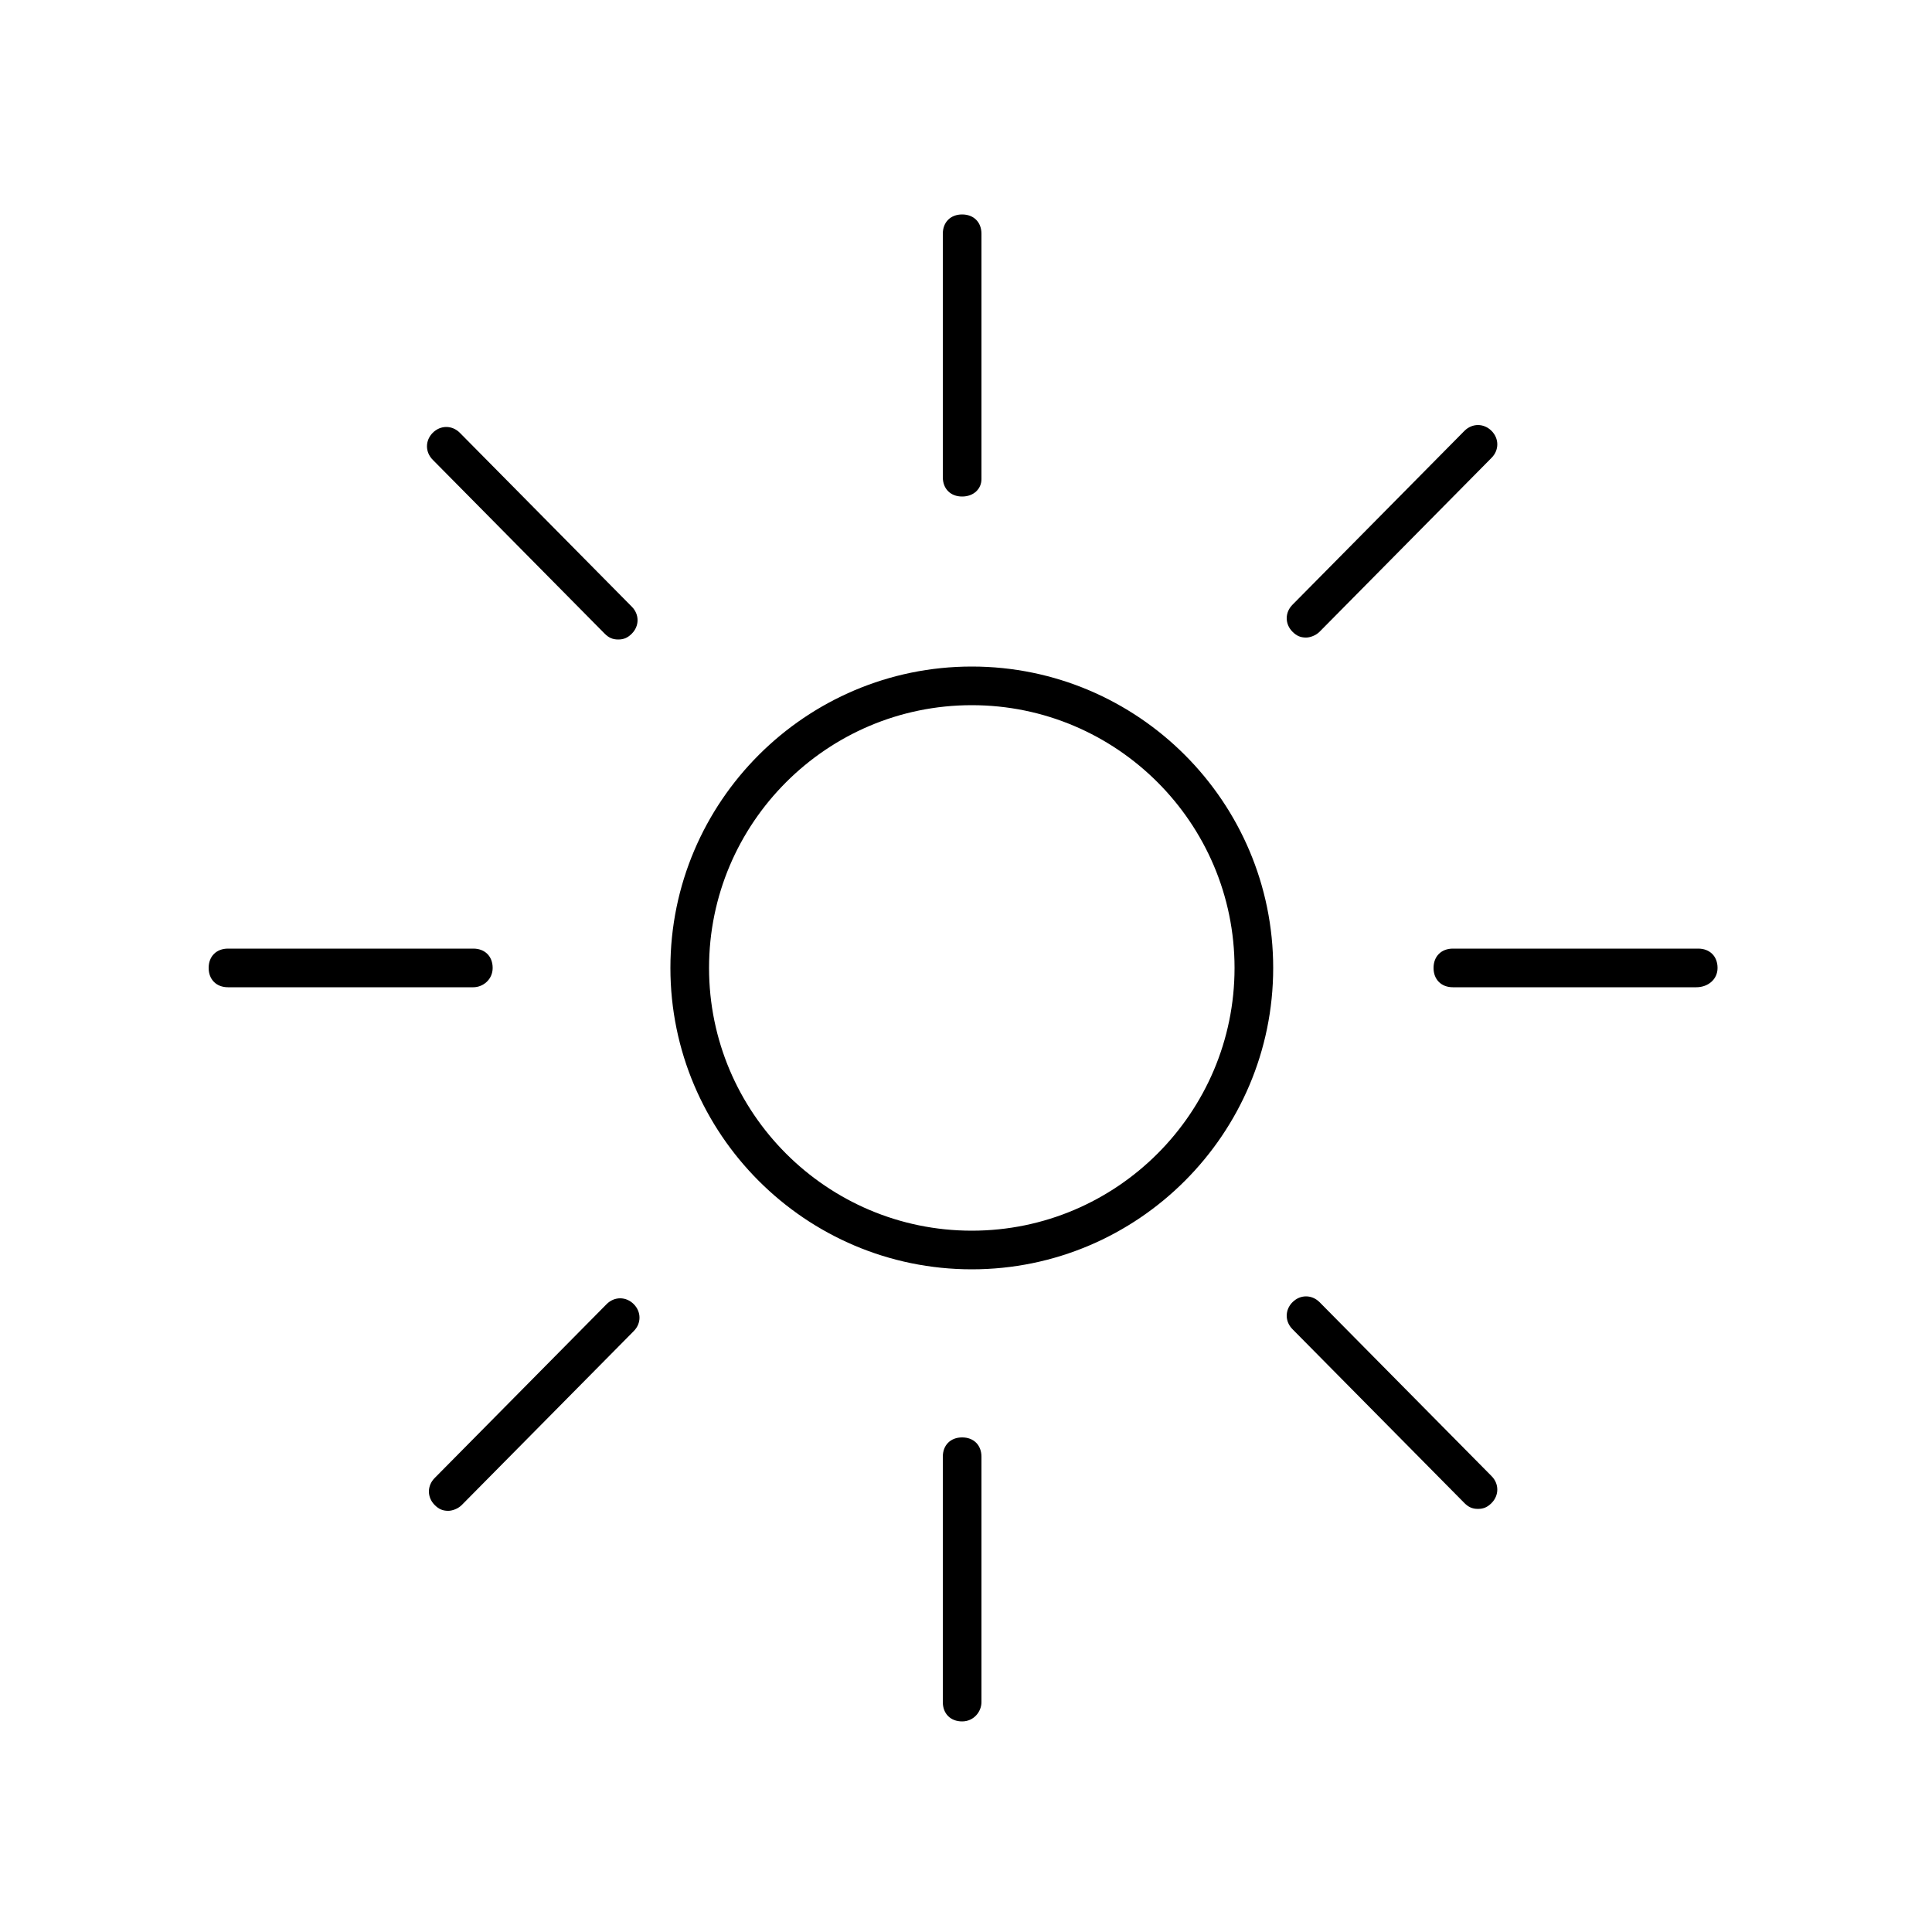 <?xml version="1.0" encoding="utf-8"?>
<!-- Generator: Adobe Illustrator 23.0.3, SVG Export Plug-In . SVG Version: 6.00 Build 0)  -->
<svg version="1.1" xmlns="http://www.w3.org/2000/svg" xmlns:xlink="http://www.w3.org/1999/xlink" x="0px" y="0px"
	 viewBox="0 0 100 100" style="enable-background:new 0 0 100 100;" xml:space="preserve">
<style type="text/css">
	.st0{display:none;}
	.st1{display:inline;opacity:0.18;}
	.st2{fill:none;stroke:#000000;stroke-width:0.25;stroke-miterlimit:10;}
	.st3{fill:none;stroke:#000000;stroke-width:7;stroke-miterlimit:10;}
	.st4{fill:none;stroke:#000000;stroke-width:9;stroke-linejoin:round;stroke-miterlimit:10;}
	.st5{fill:none;stroke:#000000;stroke-width:2;stroke-linejoin:round;stroke-miterlimit:10;}
	.st6{fill:none;stroke:#000000;stroke-width:2;stroke-linecap:round;stroke-linejoin:round;stroke-miterlimit:10;}
	.st7{fill:none;stroke:#000000;stroke-width:2;stroke-miterlimit:10;}
	.st8{fill:none;stroke:#9D5CF5;stroke-miterlimit:10;}
	.st9{fill:none;stroke:#9D5CF5;stroke-width:2;stroke-miterlimit:10;}
</style>
<g id="Calque_2" class="st0">
	<g class="st1">
		<line class="st2" x1="0" y1="0" x2="100" y2="100"/>
		<line class="st2" x1="0" y1="100" x2="100" y2="0"/>
		<path class="st2" d="M84,89.6H16.3c-3.2,0-5.7-2.6-5.7-5.7V16.2c0-3.2,2.6-5.7,5.7-5.7H84c3.2,0,5.7,2.6,5.7,5.7v67.6
			C89.7,87,87.1,89.6,84,89.6z"/>
		<path class="st2" d="M77.4,95.7H22.2c-3.2,0-5.7-2.6-5.7-5.7V9.7c0-3.2,2.6-5.7,5.7-5.7h55.2c3.2,0,5.7,2.6,5.7,5.7V90
			C83.1,93.1,80.6,95.7,77.4,95.7z"/>
		<path class="st2" d="M4,77.5V22.3c0-3.2,2.6-5.7,5.7-5.7H90c3.2,0,5.7,2.6,5.7,5.7v55.2c0,3.2-2.6,5.7-5.7,5.7H9.7
			C6.5,83.2,4,80.6,4,77.5z"/>
		<circle class="st2" cx="50.1" cy="50" r="46"/>
		<circle class="st2" cx="50.1" cy="50" r="20.7"/>
	</g>
</g>
<g id="Calque_1">
	<g>
		<g>
			<path d="M50.3,65.7c-8.6,0-15.6-7-15.6-15.6s7-15.6,15.6-15.6c8.6,0,15.6,7,15.6,15.6S58.9,65.7,50.3,65.7z M50.3,36.5
				c-7.5,0-13.6,6.1-13.6,13.6s6.1,13.6,13.6,13.6s13.6-6.1,13.6-13.6S57.8,36.5,50.3,36.5z"/>
		</g>
	</g>
	<g>
		<g>
			<path d="M49.8,25.7c-0.6,0-1-0.4-1-1V12.1c0-0.6,0.4-1,1-1s1,0.4,1,1v12.7C50.8,25.3,50.4,25.7,49.8,25.7z"/>
		</g>
	</g>
	<g>
		<g>
			<path d="M49.8,89.1c-0.6,0-1-0.4-1-1V75.4c0-0.6,0.4-1,1-1s1,0.4,1,1v12.7C50.8,88.6,50.4,89.1,49.8,89.1z"/>
		</g>
	</g>
	<g>
		<g>
			<path d="M24.5,51.1H11.8c-0.6,0-1-0.4-1-1s0.4-1,1-1h12.7c0.6,0,1,0.4,1,1S25,51.1,24.5,51.1z"/>
		</g>
	</g>
	<g>
		<g>
			<path d="M87.8,51.1H75.2c-0.6,0-1-0.4-1-1s0.4-1,1-1h12.7c0.6,0,1,0.4,1,1S88.4,51.1,87.8,51.1z"/>
		</g>
	</g>
	<g>
		<g>
			<path d="M76.5,78.1c-0.3,0-0.5-0.1-0.7-0.3l-8.9-9c-0.4-0.4-0.4-1,0-1.4c0.4-0.4,1-0.4,1.4,0l8.9,9c0.4,0.4,0.4,1,0,1.4
				C77,78,76.8,78.1,76.5,78.1z"/>
		</g>
	</g>
	<g>
		<g>
			<path d="M32,33.1c-0.3,0-0.5-0.1-0.7-0.3l-8.9-9c-0.4-0.4-0.4-1,0-1.4c0.4-0.4,1-0.4,1.4,0l8.9,9c0.4,0.4,0.4,1,0,1.4
				C32.5,33,32.3,33.1,32,33.1z"/>
		</g>
	</g>
	<g>
		<g>
			<path d="M23.2,78.2c-0.3,0-0.5-0.1-0.7-0.3c-0.4-0.4-0.4-1,0-1.4l8.9-9c0.4-0.4,1-0.4,1.4,0c0.4,0.4,0.4,1,0,1.4l-8.9,9
				C23.7,78.1,23.4,78.2,23.2,78.2z"/>
		</g>
	</g>
	<g>
		<g>
			<path d="M67.6,33c-0.3,0-0.5-0.1-0.7-0.3c-0.4-0.4-0.4-1,0-1.4l8.9-9c0.4-0.4,1-0.4,1.4,0c0.4,0.4,0.4,1,0,1.4l-8.9,9
				C68.1,32.9,67.8,33,67.6,33z"/>
		</g>
	</g>
</g>
</svg>